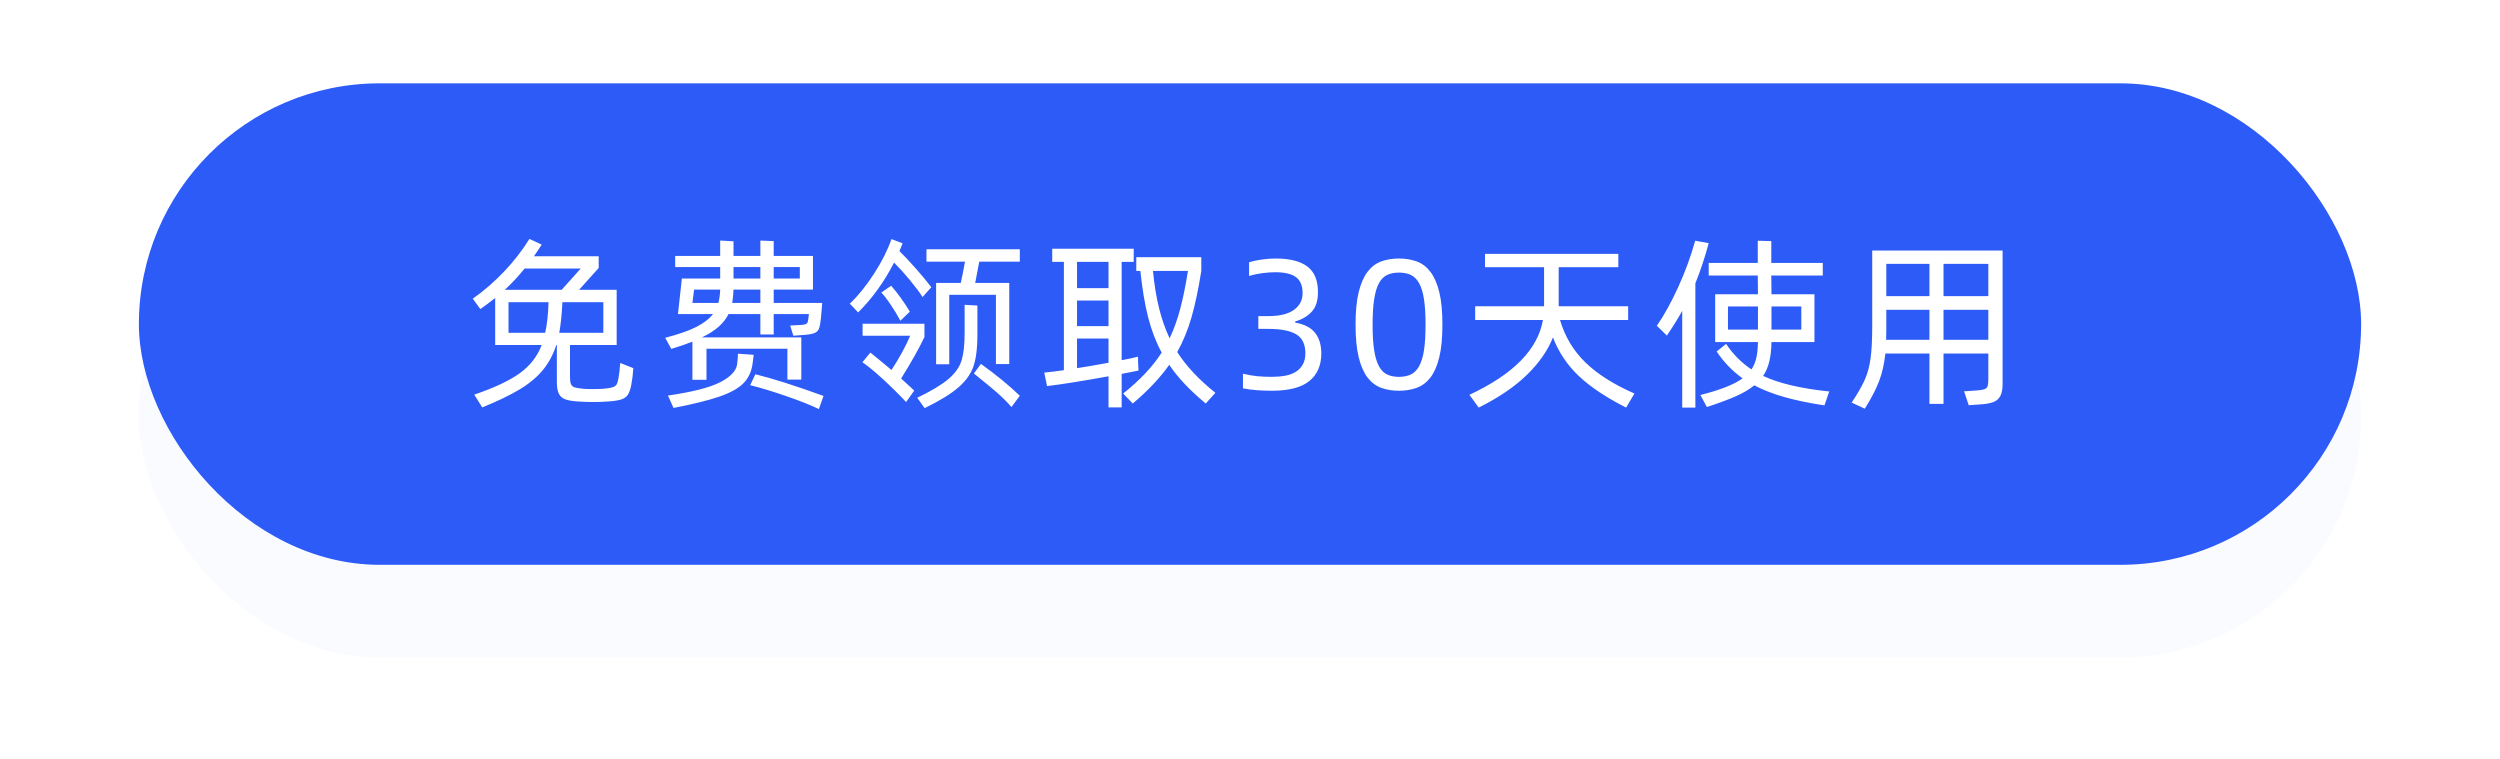 <?xml version="1.0" encoding="UTF-8"?>
<svg width="270px" height="82px" viewBox="0 0 270 82" version="1.1" xmlns="http://www.w3.org/2000/svg" xmlns:xlink="http://www.w3.org/1999/xlink">
    <!-- Generator: Sketch 57.1 (83088) - https://sketch.com -->
    <title>矩形备份 33</title>
    <desc>Created with Sketch.</desc>
    <defs>
        <filter x="-7.5%" y="-34.6%" width="115.0%" height="169.2%" filterUnits="objectBoundingBox" id="filter-1">
            <feGaussianBlur stdDeviation="6" in="SourceGraphic"></feGaussianBlur>
        </filter>
    </defs>
    <g id="页面-1" stroke="none" stroke-width="1" fill="none" fill-rule="evenodd">
        <g id="紫鲲1" transform="translate(-185, -372)">
            <g id="编组-51" transform="translate(185, 372)">
                <rect id="矩形备份-33" fill="#2D5BF7" opacity="0.15" filter="url(#filter-1)" x="15" y="19" width="240" height="52" rx="26"></rect>
                <rect id="矩形备份-90" fill="#2D5BF7" x="15" y="9" width="240" height="52" rx="26"></rect>
                <path d="M68.4,39.76 C68.36,40.387 68.287,40.987 68.18,41.56 C68.087,42.04 67.963,42.397 67.81,42.63 C67.657,42.863 67.42,43.033 67.1,43.14 C66.78,43.247 66.3,43.32 65.66,43.36 C65.073,43.4 64.533,43.42 64.04,43.42 C63.56,43.42 63.02,43.4 62.42,43.36 C61.807,43.32 61.343,43.24 61.03,43.12 C60.717,43 60.49,42.797 60.35,42.51 C60.21,42.223 60.14,41.8 60.14,41.24 L60.14,37.26 L60.08,37.26 C59.747,38.287 59.267,39.183 58.64,39.95 C58.013,40.717 57.177,41.417 56.13,42.05 C55.083,42.683 53.733,43.333 52.08,44 L51.22,42.62 C53.407,41.873 55.053,41.097 56.16,40.29 C57.267,39.483 58.047,38.473 58.5,37.26 L53.48,37.26 L53.48,32.18 C52.893,32.647 52.36,33.047 51.88,33.38 L51.06,32.26 C52.287,31.393 53.423,30.407 54.47,29.3 C55.517,28.193 56.42,27.027 57.18,25.8 L58.5,26.42 C58.22,26.86 57.94,27.28 57.66,27.68 L64.66,27.68 L64.66,28.94 L62.54,31.3 L66.6,31.3 L66.6,37.26 L61.56,37.26 L61.56,40.76 C61.56,41.093 61.597,41.34 61.67,41.5 C61.743,41.66 61.87,41.77 62.05,41.83 C62.23,41.89 62.513,41.94 62.9,41.98 C63.167,42.007 63.54,42.02 64.02,42.02 C64.527,42.02 64.933,42.007 65.24,41.98 C65.667,41.94 65.98,41.887 66.18,41.82 C66.38,41.753 66.52,41.65 66.6,41.51 C66.68,41.37 66.747,41.14 66.8,40.82 C66.893,40.273 66.953,39.733 66.98,39.2 L68.4,39.76 Z M56.66,29 C55.98,29.84 55.267,30.607 54.52,31.3 L60.66,31.3 L62.72,29 L56.66,29 Z M54.92,35.94 L58.88,35.94 C59.08,35.073 59.2,33.973 59.24,32.64 L54.92,32.64 L54.92,35.94 Z M65.16,35.94 L65.16,32.64 L60.74,32.64 C60.673,33.973 60.56,35.073 60.4,35.94 L65.16,35.94 Z M71.84,36.48 C73.24,36.12 74.347,35.737 75.16,35.33 C75.973,34.923 76.587,34.453 77,33.92 L73.22,33.92 L73.64,30.08 L77.78,30.08 L77.78,28.84 L72.92,28.84 L72.92,27.64 L77.78,27.64 L77.78,25.98 L79.22,26.06 L79.22,27.64 L82.12,27.64 L82.12,25.98 L83.56,26.04 L83.56,27.64 L87.8,27.64 L87.8,31.28 L83.56,31.28 L83.56,32.72 L88.8,32.72 L88.66,34.38 C88.607,34.873 88.54,35.233 88.46,35.46 C88.38,35.687 88.23,35.85 88.01,35.95 C87.79,36.05 87.447,36.12 86.98,36.16 L85.68,36.26 L85.34,35.16 L86.7,35.08 C86.913,35.053 87.06,35.003 87.14,34.93 C87.22,34.857 87.273,34.687 87.3,34.42 L87.36,33.92 L83.56,33.92 L83.56,36.12 L82.12,36.12 L82.12,33.92 L78.68,33.92 C78.427,34.427 78.07,34.883 77.61,35.29 C77.15,35.697 76.547,36.08 75.8,36.44 L86.54,36.44 L86.54,41 L85.04,41 L85.04,37.66 L76.3,37.66 L76.3,41.02 L74.78,41.02 L74.78,36.9 C74.113,37.167 73.353,37.427 72.5,37.68 L71.84,36.48 Z M82.12,28.84 L79.22,28.84 L79.22,30.08 L82.12,30.08 L82.12,28.84 Z M86.38,30.08 L86.38,28.84 L83.56,28.84 L83.56,30.08 L86.38,30.08 Z M74.78,32.72 L77.58,32.72 C77.687,32.373 77.753,31.893 77.78,31.28 L74.96,31.28 L74.78,32.72 Z M82.12,32.72 L82.12,31.28 L79.22,31.28 C79.193,31.84 79.147,32.32 79.08,32.72 L82.12,32.72 Z M81.4,38.32 L81.26,39.4 C81.127,40.227 80.787,40.907 80.24,41.44 C79.693,41.973 78.837,42.44 77.67,42.84 C76.503,43.24 74.86,43.647 72.74,44.06 L72.14,42.72 C74.78,42.333 76.653,41.857 77.76,41.29 C78.867,40.723 79.48,40.093 79.6,39.4 C79.627,39.227 79.65,39.017 79.67,38.77 C79.69,38.523 79.7,38.333 79.7,38.2 L81.4,38.32 Z M81.58,40.42 C83.393,40.86 85.847,41.64 88.94,42.76 L88.44,44.18 C87.587,43.767 86.42,43.303 84.94,42.79 C83.46,42.277 82.153,41.88 81.02,41.6 L81.58,40.42 Z M99.64,32.08 C99.293,31.547 98.833,30.933 98.26,30.24 C97.687,29.547 97.12,28.92 96.56,28.36 C95.493,30.44 94.2,32.233 92.68,33.74 L91.78,32.8 C92.7,31.92 93.577,30.833 94.41,29.54 C95.243,28.247 95.867,27.007 96.28,25.82 L97.48,26.28 C97.413,26.467 97.3,26.747 97.14,27.12 C97.647,27.613 98.237,28.24 98.91,29 C99.583,29.76 100.14,30.433 100.58,31.02 L99.64,32.08 Z M100.06,26.92 L110.14,26.92 L110.14,28.26 L105.76,28.26 L105.68,28.68 L105.32,30.56 L109,30.56 L109,39.32 L107.56,39.32 L107.56,31.84 L102.52,31.84 L102.52,39.34 L101.1,39.34 L101.1,30.56 L103.76,30.56 C103.893,29.987 104.047,29.22 104.22,28.26 L100.06,28.26 L100.06,26.92 Z M97.24,34.64 C96.973,34.12 96.623,33.54 96.19,32.9 C95.757,32.26 95.42,31.827 95.18,31.6 L96.24,30.86 C96.52,31.167 96.86,31.593 97.26,32.14 C97.66,32.687 97.993,33.193 98.26,33.66 L97.24,34.64 Z M105.56,33 L105.56,36.24 C105.56,37.587 105.423,38.677 105.15,39.51 C104.877,40.343 104.337,41.113 103.53,41.82 C102.723,42.527 101.5,43.28 99.86,44.08 L99.06,42.96 C100.607,42.213 101.74,41.53 102.46,40.91 C103.18,40.29 103.647,39.62 103.86,38.9 C104.073,38.18 104.18,37.187 104.18,35.92 L104.18,32.92 L105.56,33 Z M99.84,36.4 C99.253,37.64 98.413,39.133 97.32,40.88 C97.813,41.32 98.287,41.753 98.74,42.18 L97.86,43.42 C97.087,42.593 96.253,41.77 95.36,40.95 C94.467,40.13 93.727,39.52 93.14,39.12 L94,38.08 C94.44,38.427 95.2,39.053 96.28,39.96 C96.653,39.4 97.03,38.773 97.41,38.08 C97.79,37.387 98.087,36.78 98.3,36.26 L93.16,36.26 L93.16,34.96 L99.84,34.96 L99.84,36.4 Z M105.94,39.3 C107.593,40.487 108.993,41.633 110.14,42.74 L109.24,43.96 C108.773,43.427 108.263,42.917 107.71,42.43 C107.157,41.943 106.487,41.387 105.7,40.76 C105.607,40.68 105.517,40.607 105.43,40.54 C105.343,40.473 105.26,40.407 105.18,40.34 L105.94,39.3 Z M122.96,40.02 L121.14,40.38 L121.14,44 L119.72,44 L119.72,40.64 C116.933,41.147 114.72,41.5 113.08,41.7 L112.78,40.24 C113.593,40.16 114.3,40.073 114.9,39.98 L114.9,28.28 L113.64,28.28 L113.64,26.86 L122.44,26.86 L122.44,28.28 L121.14,28.28 L121.14,38.9 C121.687,38.807 122.273,38.68 122.9,38.52 L122.92,39.28 L122.96,40.02 Z M131.26,42.42 L130.22,43.58 C128.5,42.153 127.187,40.76 126.28,39.4 C125.293,40.8 123.98,42.193 122.34,43.58 L121.3,42.5 C123.1,41.073 124.487,39.6 125.46,38.08 C124.847,36.947 124.36,35.677 124,34.27 C123.64,32.863 123.36,31.193 123.16,29.26 L122.72,29.26 L122.72,27.78 L129.74,27.78 L129.74,29.26 C129.433,31.207 129.083,32.867 128.69,34.24 C128.297,35.613 127.78,36.873 127.14,38.02 C128.113,39.54 129.487,41.007 131.26,42.42 Z M119.72,31.12 L119.72,28.28 L116.32,28.28 L116.32,31.12 L119.72,31.12 Z M124.52,29.26 C124.667,30.767 124.887,32.11 125.18,33.29 C125.473,34.47 125.853,35.553 126.32,36.54 C126.773,35.58 127.153,34.523 127.46,33.37 C127.767,32.217 128.047,30.847 128.3,29.26 L124.52,29.26 Z M119.72,32.46 L116.32,32.46 L116.32,35.22 L119.72,35.22 L119.72,32.46 Z M116.32,39.76 C116.973,39.667 118.107,39.473 119.72,39.18 L119.72,36.56 L116.32,36.56 L116.32,39.76 Z M137.36,42.2 C136.8,42.2 136.257,42.18 135.73,42.14 C135.203,42.1 134.707,42.033 134.24,41.94 L134.24,40.36 C134.773,40.493 135.29,40.583 135.79,40.63 C136.29,40.677 136.807,40.7 137.34,40.7 C137.86,40.7 138.343,40.66 138.79,40.58 C139.237,40.5 139.62,40.36 139.94,40.16 C140.26,39.96 140.513,39.697 140.7,39.37 C140.887,39.043 140.98,38.64 140.98,38.16 C140.98,37.173 140.647,36.487 139.98,36.1 C139.313,35.713 138.32,35.52 137,35.52 L135.9,35.52 L135.9,34.14 L136.98,34.14 C138.193,34.14 139.113,33.917 139.74,33.47 C140.367,33.023 140.68,32.42 140.68,31.66 C140.68,30.847 140.437,30.267 139.95,29.92 C139.463,29.573 138.72,29.4 137.72,29.4 C137.32,29.4 136.86,29.433 136.34,29.5 C135.82,29.567 135.34,29.667 134.9,29.8 L134.9,28.32 C135.247,28.213 135.683,28.12 136.21,28.04 C136.737,27.96 137.267,27.92 137.8,27.92 C139.293,27.92 140.423,28.207 141.19,28.78 C141.957,29.353 142.34,30.28 142.34,31.56 C142.34,32.467 142.12,33.163 141.68,33.65 C141.24,34.137 140.64,34.493 139.88,34.72 L139.88,34.84 C140.867,35.013 141.583,35.383 142.03,35.95 C142.477,36.517 142.7,37.26 142.7,38.18 C142.7,39.46 142.27,40.45 141.41,41.15 C140.55,41.85 139.2,42.2 137.36,42.2 Z M151.08,42.2 C150.387,42.2 149.753,42.097 149.18,41.89 C148.607,41.683 148.113,41.313 147.7,40.78 C147.287,40.247 146.967,39.517 146.74,38.59 C146.513,37.663 146.4,36.487 146.4,35.06 C146.4,33.633 146.513,32.46 146.74,31.54 C146.967,30.62 147.287,29.89 147.7,29.35 C148.113,28.81 148.607,28.437 149.18,28.23 C149.753,28.023 150.387,27.92 151.08,27.92 C151.773,27.92 152.41,28.023 152.99,28.23 C153.57,28.437 154.067,28.81 154.48,29.35 C154.893,29.89 155.213,30.62 155.44,31.54 C155.667,32.46 155.78,33.633 155.78,35.06 C155.78,36.487 155.667,37.663 155.44,38.59 C155.213,39.517 154.893,40.247 154.48,40.78 C154.067,41.313 153.57,41.683 152.99,41.89 C152.41,42.097 151.773,42.2 151.08,42.2 Z M151.08,40.7 C151.573,40.7 152,40.617 152.36,40.45 C152.72,40.283 153.02,39.987 153.26,39.56 C153.5,39.133 153.677,38.557 153.79,37.83 C153.903,37.103 153.96,36.18 153.96,35.06 C153.96,33.953 153.903,33.037 153.79,32.31 C153.677,31.583 153.5,31.007 153.26,30.58 C153.02,30.153 152.72,29.857 152.36,29.69 C152,29.523 151.573,29.44 151.08,29.44 C150.6,29.44 150.18,29.523 149.82,29.69 C149.46,29.857 149.163,30.153 148.93,30.58 C148.697,31.007 148.523,31.583 148.41,32.31 C148.297,33.037 148.24,33.953 148.24,35.06 C148.24,36.18 148.297,37.103 148.41,37.83 C148.523,38.557 148.697,39.133 148.93,39.56 C149.163,39.987 149.46,40.283 149.82,40.45 C150.18,40.617 150.6,40.7 151.08,40.7 Z M168.48,34.56 C169.013,36.36 169.93,37.89 171.23,39.15 C172.53,40.41 174.293,41.527 176.52,42.5 L175.62,44.02 C173.42,42.9 171.703,41.75 170.47,40.57 C169.237,39.39 168.32,38.013 167.72,36.44 C167.16,37.853 166.223,39.2 164.91,40.48 C163.597,41.76 161.86,42.94 159.7,44.02 L158.7,42.64 C161.087,41.52 162.937,40.29 164.25,38.95 C165.563,37.61 166.36,36.147 166.64,34.56 L159.32,34.56 L159.32,33.08 L166.76,33.08 L166.76,28.86 L160.38,28.86 L160.38,27.42 L174.78,27.42 L174.78,28.86 L168.34,28.86 L168.34,33.08 L175.84,33.08 L175.84,34.56 L168.48,34.56 Z M184.54,26.26 C184.14,27.767 183.66,29.213 183.1,30.6 L183.1,44.02 L181.68,44.02 L181.68,33.58 C181.213,34.42 180.66,35.307 180.02,36.24 L178.94,35.18 C179.727,34.047 180.497,32.653 181.25,31 C182.003,29.347 182.613,27.68 183.08,26 L184.54,26.26 Z M197.04,43.78 C195.427,43.54 194.003,43.247 192.77,42.9 C191.537,42.553 190.433,42.127 189.46,41.62 C188.94,42.047 188.273,42.44 187.46,42.8 C186.647,43.16 185.607,43.547 184.34,43.96 L183.64,42.66 C185.8,42.113 187.32,41.513 188.2,40.86 C187.093,40.073 186.16,39.107 185.4,37.96 L186.42,37.14 C187.167,38.26 188.08,39.18 189.16,39.9 C189.413,39.513 189.59,39.087 189.69,38.62 C189.79,38.153 189.847,37.593 189.86,36.94 L185.24,36.94 L185.24,31.78 L189.86,31.78 L189.84,29.76 L184.54,29.76 L184.54,28.4 L189.84,28.4 L189.84,26 L191.3,26.04 L191.3,28.4 L196.86,28.4 L196.86,29.76 L191.3,29.76 L191.32,31.78 L195.96,31.78 L195.96,36.94 L191.32,36.94 C191.307,37.74 191.23,38.433 191.09,39.02 C190.95,39.607 190.727,40.133 190.42,40.6 C192.113,41.4 194.493,41.96 197.56,42.28 L197.04,43.78 Z M189.86,33.1 L186.62,33.1 L186.62,35.6 L189.86,35.6 L189.86,33.1 Z M194.54,35.6 L194.54,33.1 L191.32,33.1 L191.32,35.6 L194.54,35.6 Z M202.2,27.06 L216.28,27.06 L216.28,41.46 C216.28,42.02 216.2,42.453 216.04,42.76 C215.88,43.067 215.63,43.287 215.29,43.42 C214.95,43.553 214.467,43.64 213.84,43.68 L212.62,43.76 L212.12,42.26 L213.34,42.18 C213.78,42.153 214.093,42.11 214.28,42.05 C214.467,41.99 214.59,41.883 214.65,41.73 C214.71,41.577 214.74,41.32 214.74,40.96 L214.74,38.18 L209.9,38.18 L209.9,43.62 L208.38,43.62 L208.38,38.18 L203.62,38.18 C203.5,39.3 203.273,40.297 202.94,41.17 C202.607,42.043 202.093,43.033 201.4,44.14 L199.98,43.48 C200.62,42.52 201.09,41.703 201.39,41.03 C201.69,40.357 201.9,39.587 202.02,38.72 C202.14,37.853 202.2,36.673 202.2,35.18 L202.2,27.06 Z M208.38,31.98 L208.38,28.5 L203.72,28.5 L203.72,31.98 L208.38,31.98 Z M209.9,31.98 L214.74,31.98 L214.74,28.5 L209.9,28.5 L209.9,31.98 Z M208.38,36.7 L208.38,33.46 L203.72,33.46 L203.72,35.72 C203.72,36.16 203.713,36.487 203.7,36.7 L208.38,36.7 Z M209.9,33.46 L209.9,36.7 L214.74,36.7 L214.74,33.46 L209.9,33.46 Z" id="免费领取30天使用" fill="#FFFFFF" fill-rule="nonzero"></path>
            </g>
        </g>
    </g>
</svg>